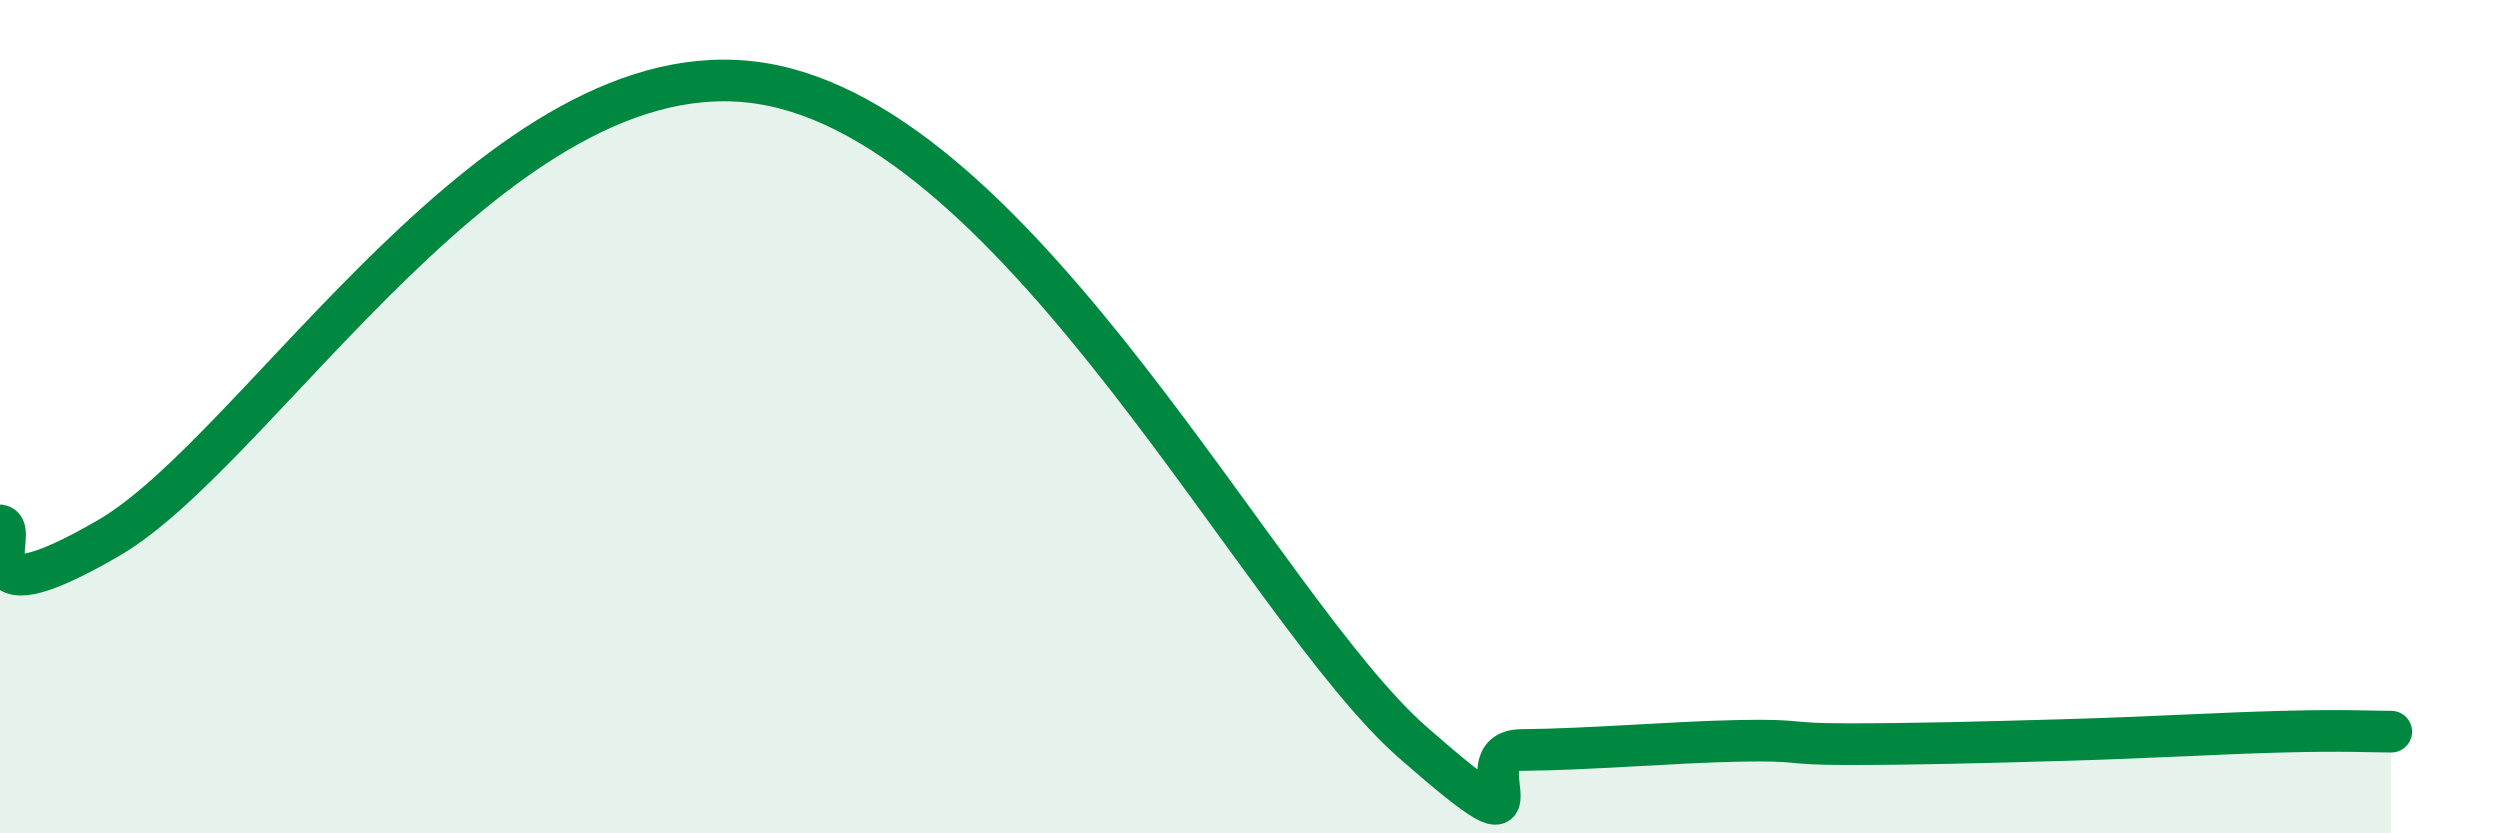 
    <svg width="60" height="20" viewBox="0 0 60 20" xmlns="http://www.w3.org/2000/svg">
      <path
        d="M 0,12.61 C 0.52,12.67 -1.04,15.03 2.61,12.91 C 6.26,10.79 12,1.02 18.26,2 C 24.52,2.98 30.26,14.62 33.91,17.82 C 37.56,21.02 34.95,18.01 36.52,18 C 38.09,17.99 40.17,17.81 41.74,17.78 C 43.31,17.75 42.78,17.86 44.35,17.86 C 45.92,17.86 47.48,17.82 49.57,17.76 C 51.66,17.7 53.22,17.6 54.78,17.56 C 56.34,17.52 56.87,17.56 57.39,17.56L57.39 20L0 20Z"
        fill="#008740"
        opacity="0.1"
        stroke-linecap="round"
        stroke-linejoin="round"
      />
      <path
        d="M 0,12.61 C 0.52,12.67 -1.04,15.03 2.61,12.91 C 6.26,10.79 12,1.02 18.26,2 C 24.52,2.98 30.26,14.62 33.91,17.82 C 37.56,21.02 34.95,18.01 36.52,18 C 38.09,17.99 40.17,17.81 41.74,17.78 C 43.31,17.75 42.78,17.86 44.35,17.86 C 45.92,17.86 47.48,17.82 49.57,17.76 C 51.66,17.7 53.22,17.6 54.78,17.56 C 56.34,17.52 56.87,17.56 57.39,17.56"
        stroke="#008740"
        stroke-width="1"
        fill="none"
        stroke-linecap="round"
        stroke-linejoin="round"
      />
    </svg>
  